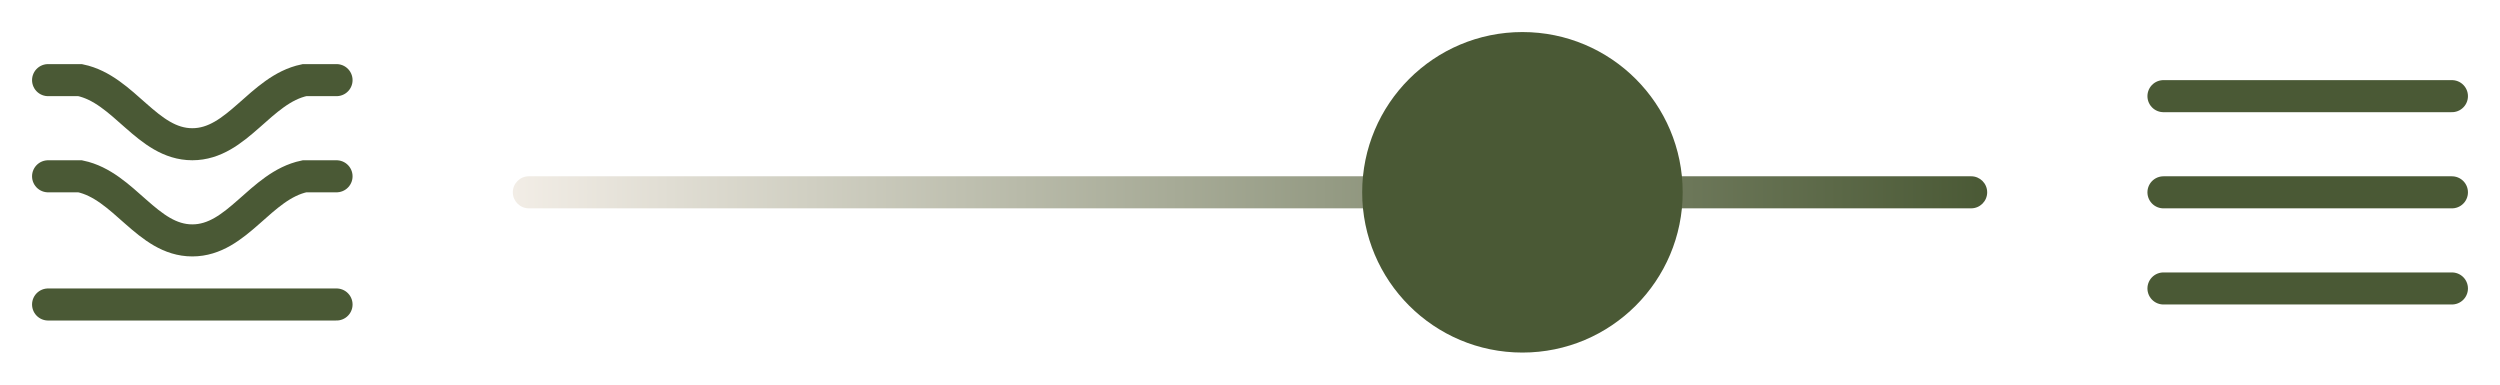 <svg width="156" height="24" viewBox="0 0 156 24" fill="none" xmlns="http://www.w3.org/2000/svg">
<rect width="156" height="24" fill="white"/>
<path d="M3 5H5C7.756 5.581 9.184 9 12 9C14.816 9 16.244 5.581 19 5H21" stroke="#4A5935" stroke-width="2" stroke-linecap="round"/>
<path d="M3 11.001H5C7.756 11.581 9.184 15.001 12 15.001C14.816 15.001 16.244 11.581 19 11.001H21" stroke="#4A5935" stroke-width="2" stroke-linecap="round"/>
<path d="M3 19C9 19 15 19 21 19" stroke="#4A5935" stroke-width="2" stroke-linecap="round"/>
<path d="M32 12C32 11.448 32.448 11 33 11H123C123.552 11 124 11.448 124 12C124 12.552 123.552 13 123 13H33C32.448 13 32 12.552 32 12Z" fill="url(#paint0_linear_1_2009)"/>
<circle cx="95" cy="12" r="10" fill="#4A5935"/>
<path d="M135 6C141.022 6 147.008 6 153 6" stroke="#4A5935" stroke-width="2" stroke-linecap="round"/>
<path d="M135 12.001C141.04 12.001 146.997 12.001 153 12.001" stroke="#4A5935" stroke-width="2" stroke-linecap="round"/>
<path d="M135 18C141 18 147 18 153 18" stroke="#4A5935" stroke-width="2" stroke-linecap="round"/>
<defs>
<linearGradient id="paint0_linear_1_2009" x1="32" y1="12" x2="124" y2="12" gradientUnits="userSpaceOnUse">
<stop stop-color="#F2EDE6"/>
<stop offset="1" stop-color="#4A5935"/>
</linearGradient>
</defs>
</svg>
